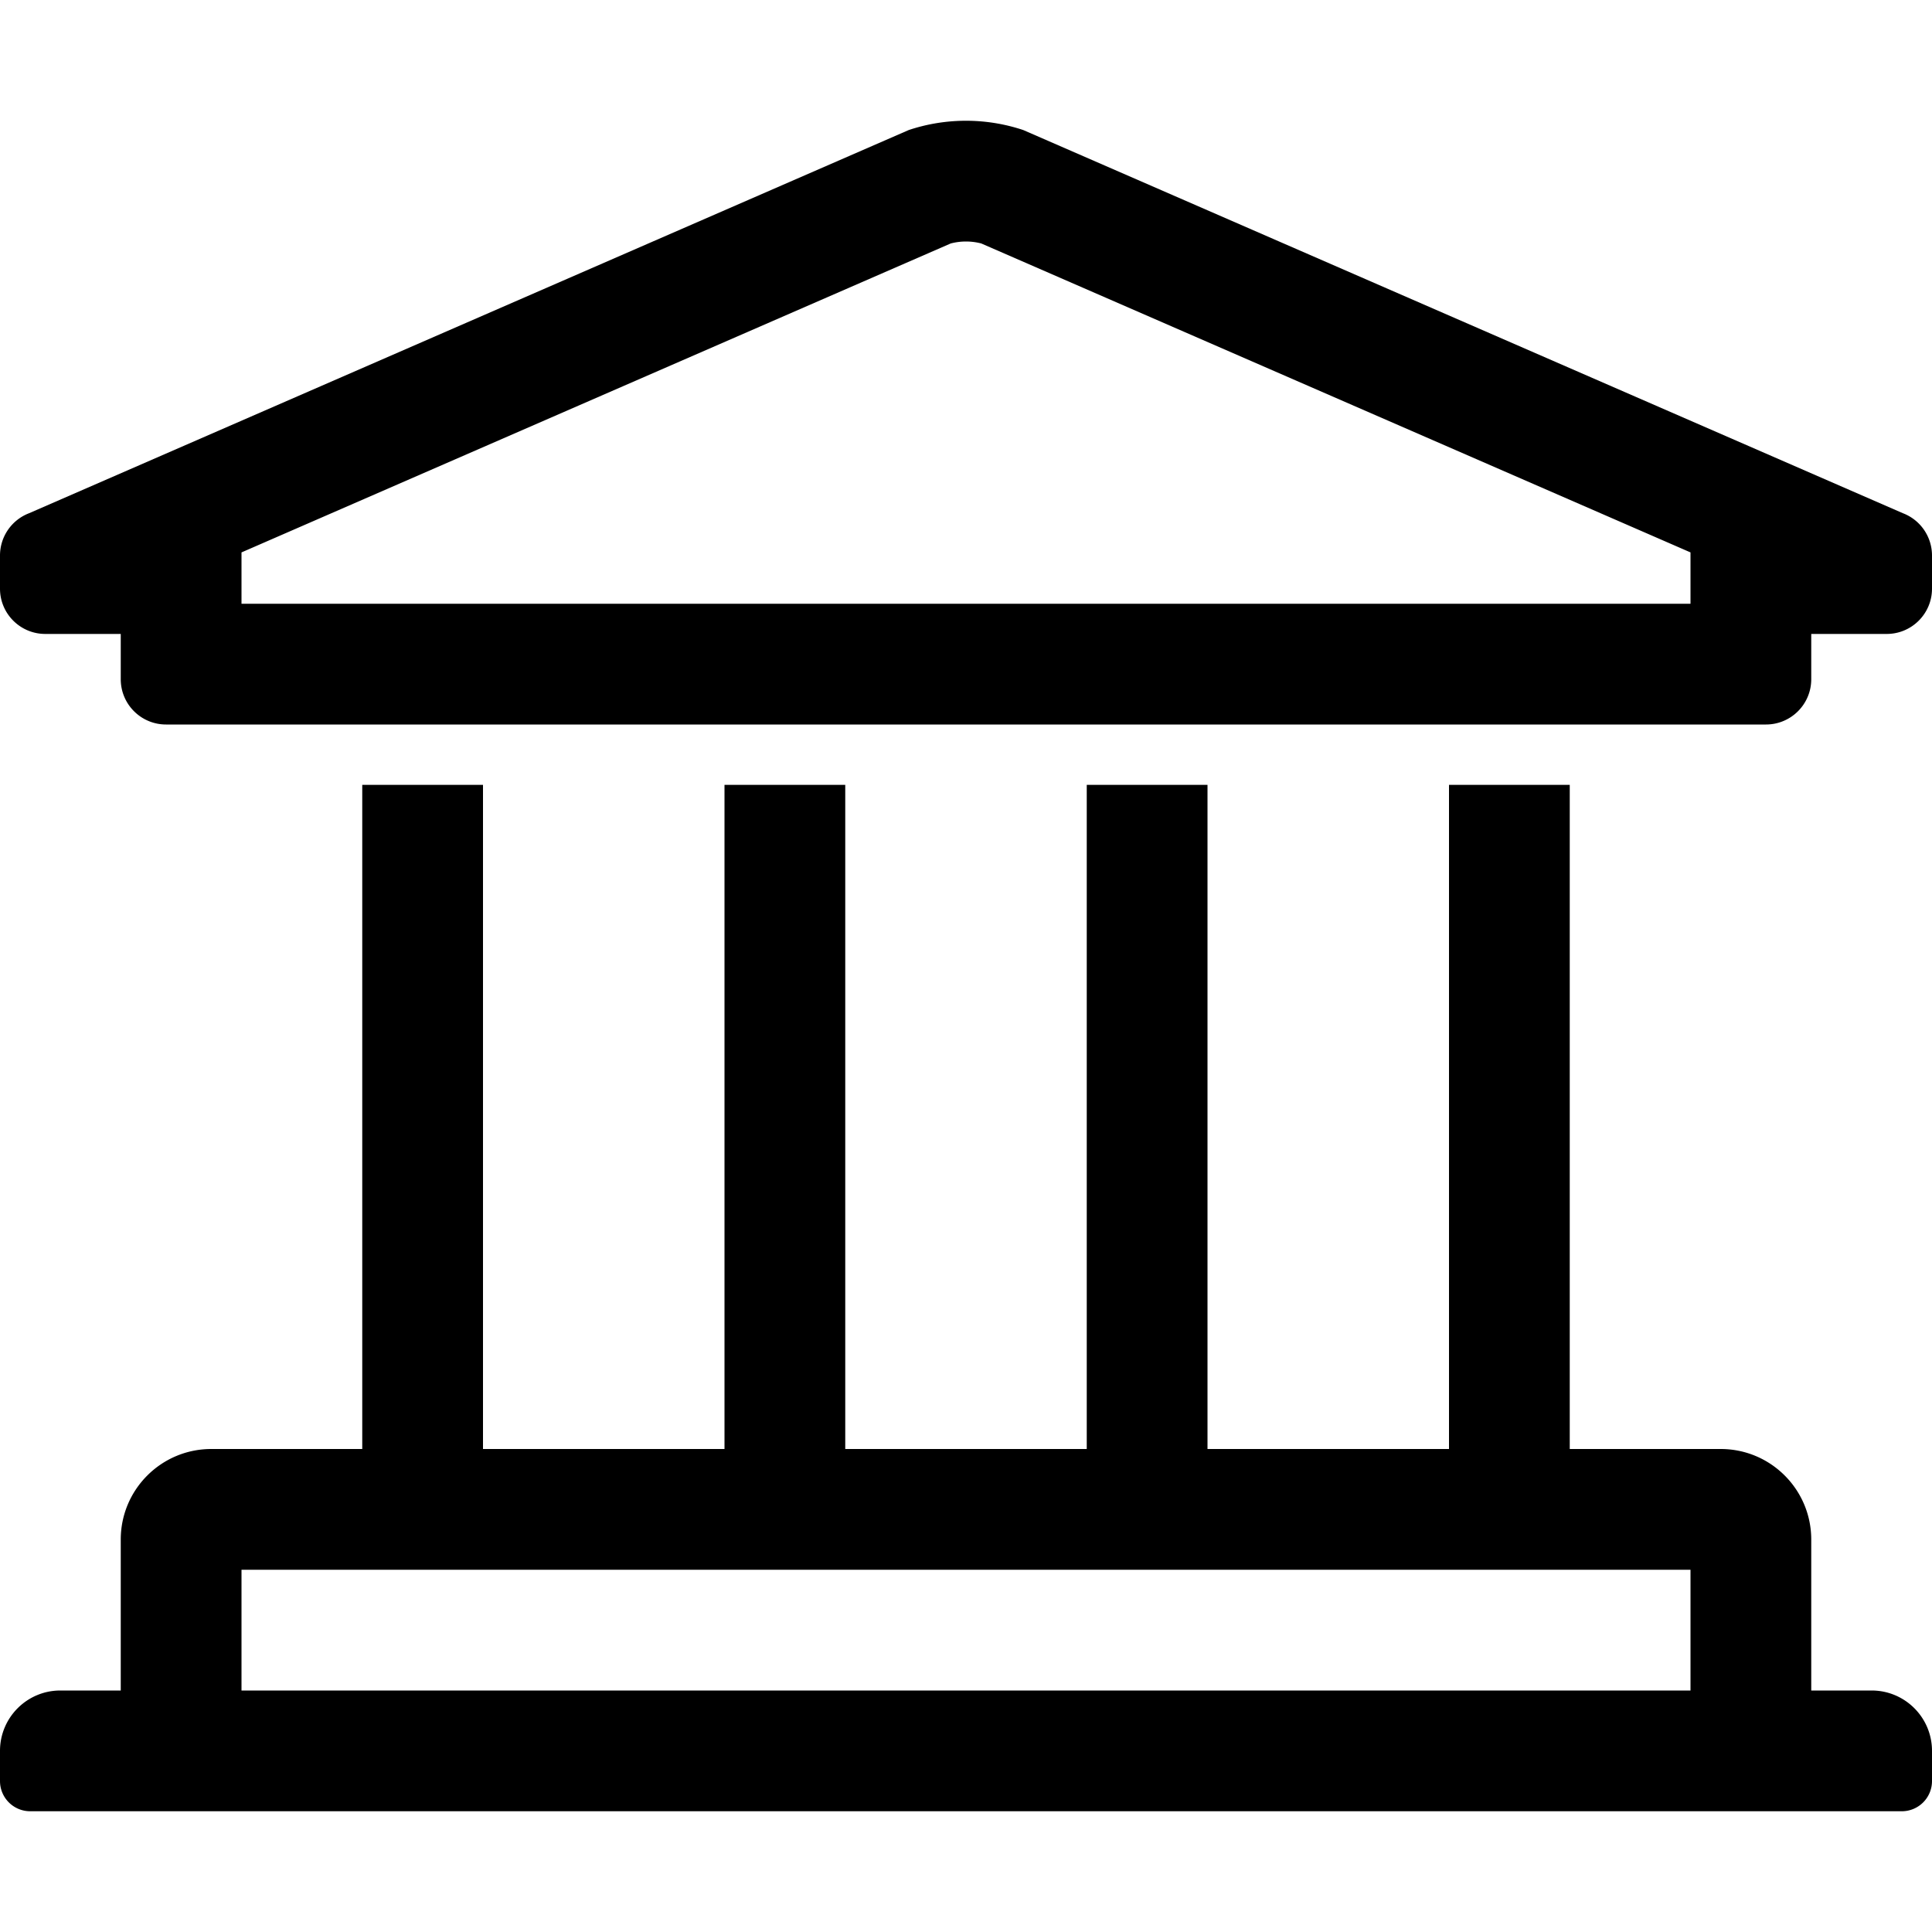 <svg xmlns="http://www.w3.org/2000/svg" viewBox="0 0 512 512"><!-- Font Awesome Pro 5.15.3 by @fontawesome - https://fontawesome.com License - https://fontawesome.com/license (Commercial License) --><path d="M496 448h-16v-40c0-13.255-10.745-24-24-24h-40V208h-32v176h-64V208h-32v176h-64V208h-32v176h-64V208H96v176H56c-13.255 0-24 10.745-24 24v40H16c-8.837 0-16 7.163-16 16v8a8 8 0 0 0 8 8h496a8 8 0 0 0 8-8v-8c0-8.837-7.163-16-16-16zM64 416h384v32H64v-32zm440.267-280L271.179 34.463a48.004 48.004 0 0 0-30.358 0L7.733 136A11.999 11.999 0 0 0 0 147.216V156c0 6.627 5.373 12 12 12h20v12c0 6.627 5.373 12 12 12h424c6.627 0 12-5.373 12-12v-12h20c6.627 0 12-5.373 12-12v-8.784c0-4.982-3.077-9.445-7.733-11.216zM448 160H64v-13.606l187.943-81.871a16.004 16.004 0 0 1 8.114 0L448 146.394V160z"/></svg>